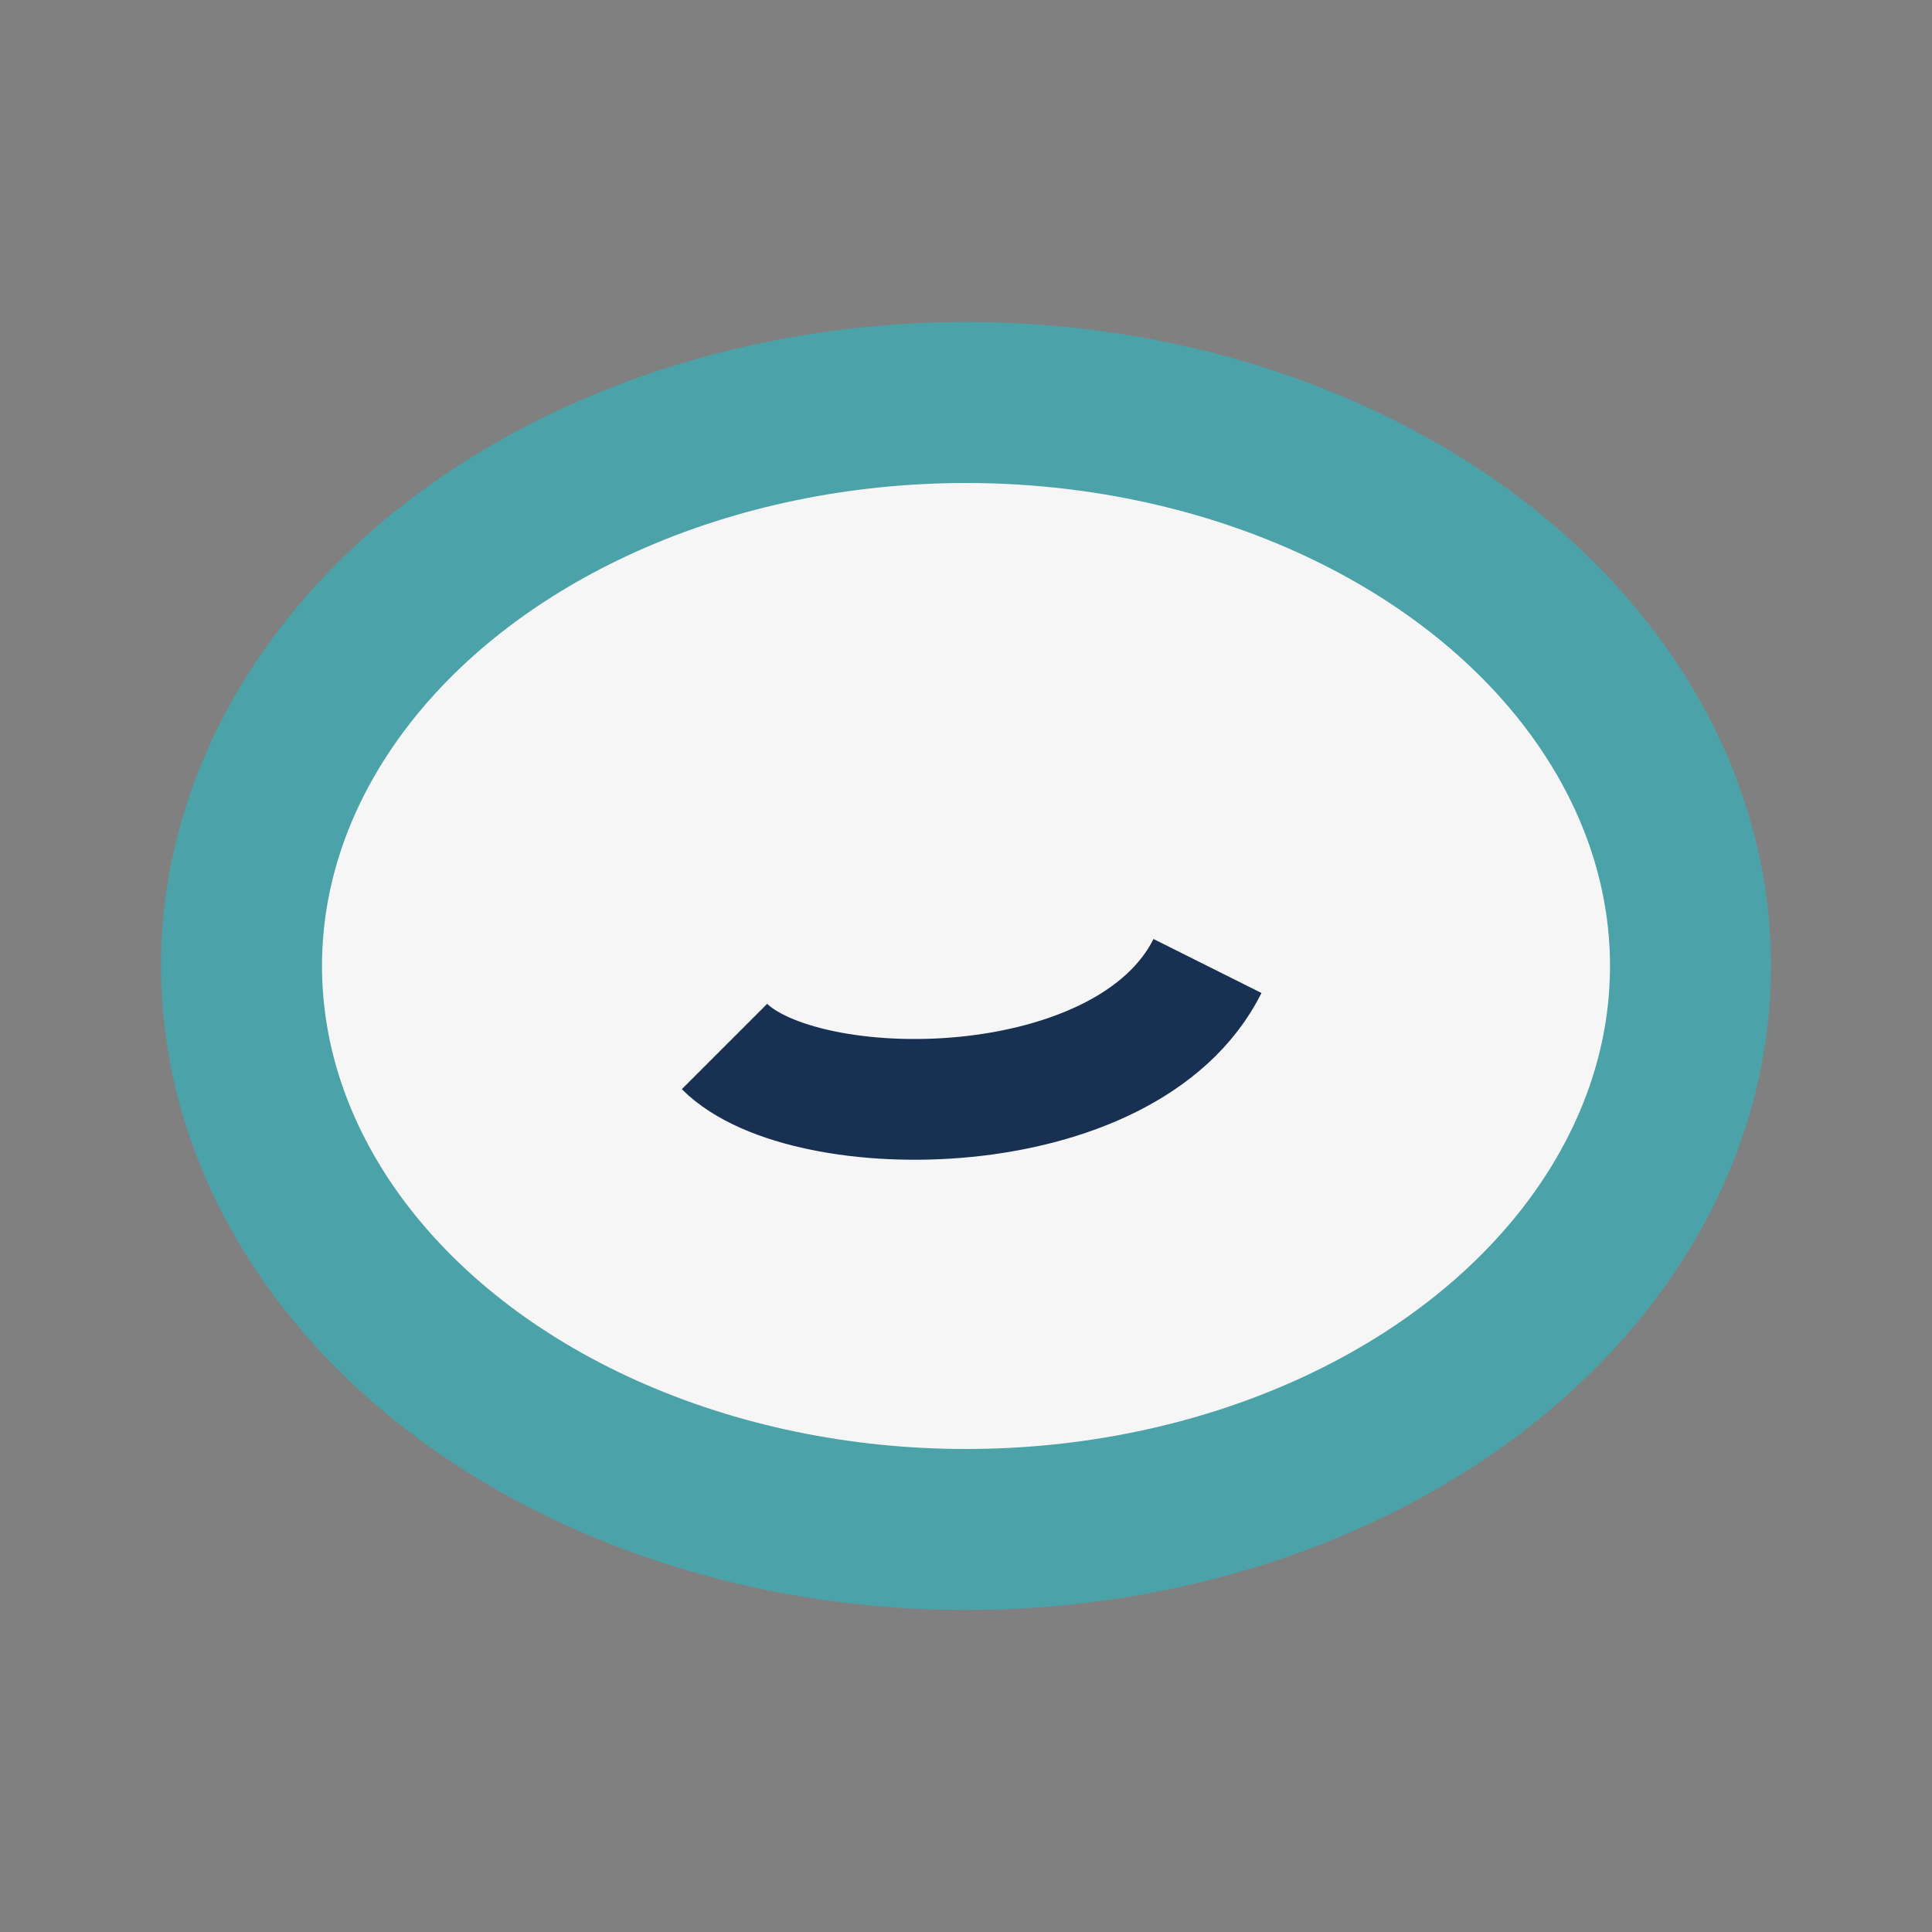 <?xml version="1.0" encoding="UTF-8"?>
<svg xmlns="http://www.w3.org/2000/svg" width="24" height="24" viewBox="0 0 24 24"><rect x="0" y="0" width="24" height="24" fill="#808080" stroke="none"/><ellipse cx="12" cy="12" rx="9" ry="7" fill="#F6F6F6" stroke="#4CA2A9" stroke-width="2"/><path d="M9 13c1 1 5 1 6-1" stroke="#183153" stroke-width="1.5" fill="none"/></svg>
